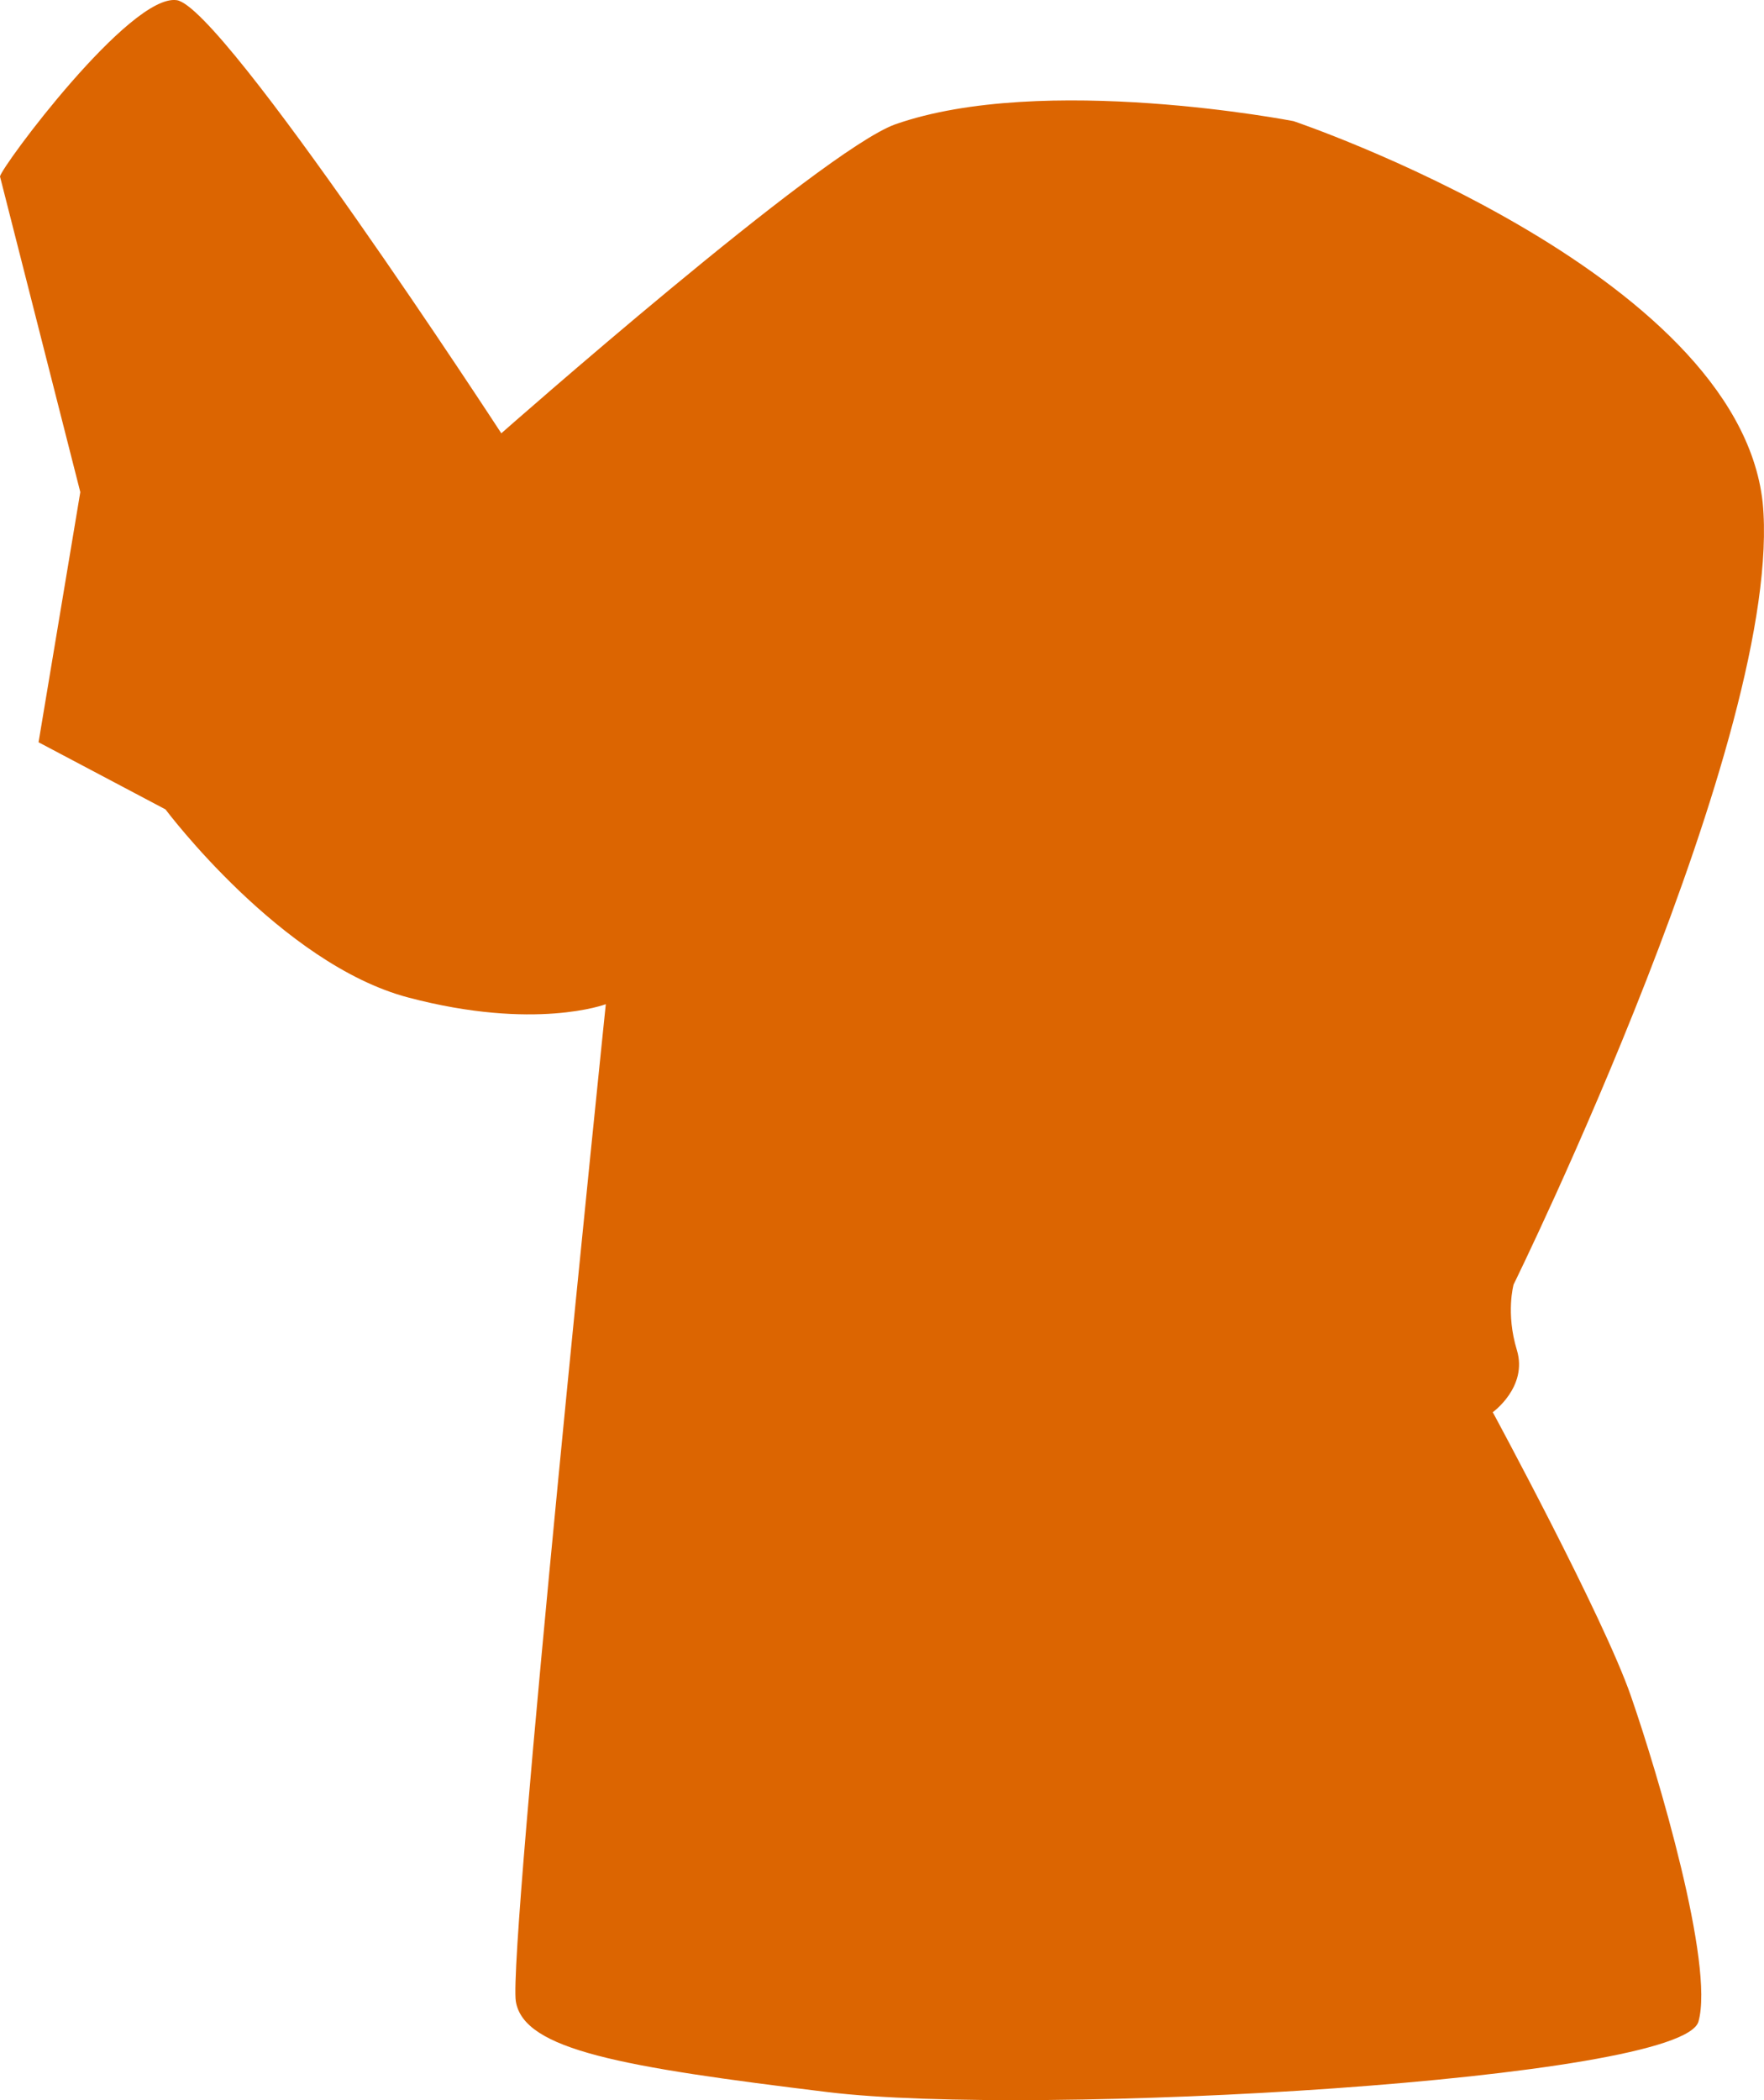<svg width="21" height="25" viewBox="0 0 21 25" fill="none" xmlns="http://www.w3.org/2000/svg">
<path d="M15.399 1.442C15.399 1.442 12.415 0.862 10.655 1.481C9.774 1.801 5.968 5.158 5.968 5.158C5.968 5.158 2.66 0.082 2.104 0.002C1.549 -0.078 0.019 1.981 0 2.101L0.956 5.858L0.459 8.836L1.97 9.635C1.97 9.635 3.348 11.475 4.859 11.874C6.37 12.274 7.212 11.954 7.212 11.954C7.212 11.954 6.045 23.226 6.141 23.825C6.236 24.404 7.402 24.605 9.851 24.904C12.299 25.205 20.028 24.765 20.22 24.064C20.41 23.386 19.741 21.127 19.415 20.188C19.09 19.248 17.771 16.811 17.771 16.811C17.771 16.811 18.191 16.51 18.058 16.071C17.924 15.631 18.019 15.291 18.019 15.291C18.019 15.291 21.252 8.716 20.984 5.979C20.678 3.22 15.399 1.442 15.399 1.442Z" fill="#DC6501"/>
</svg>
